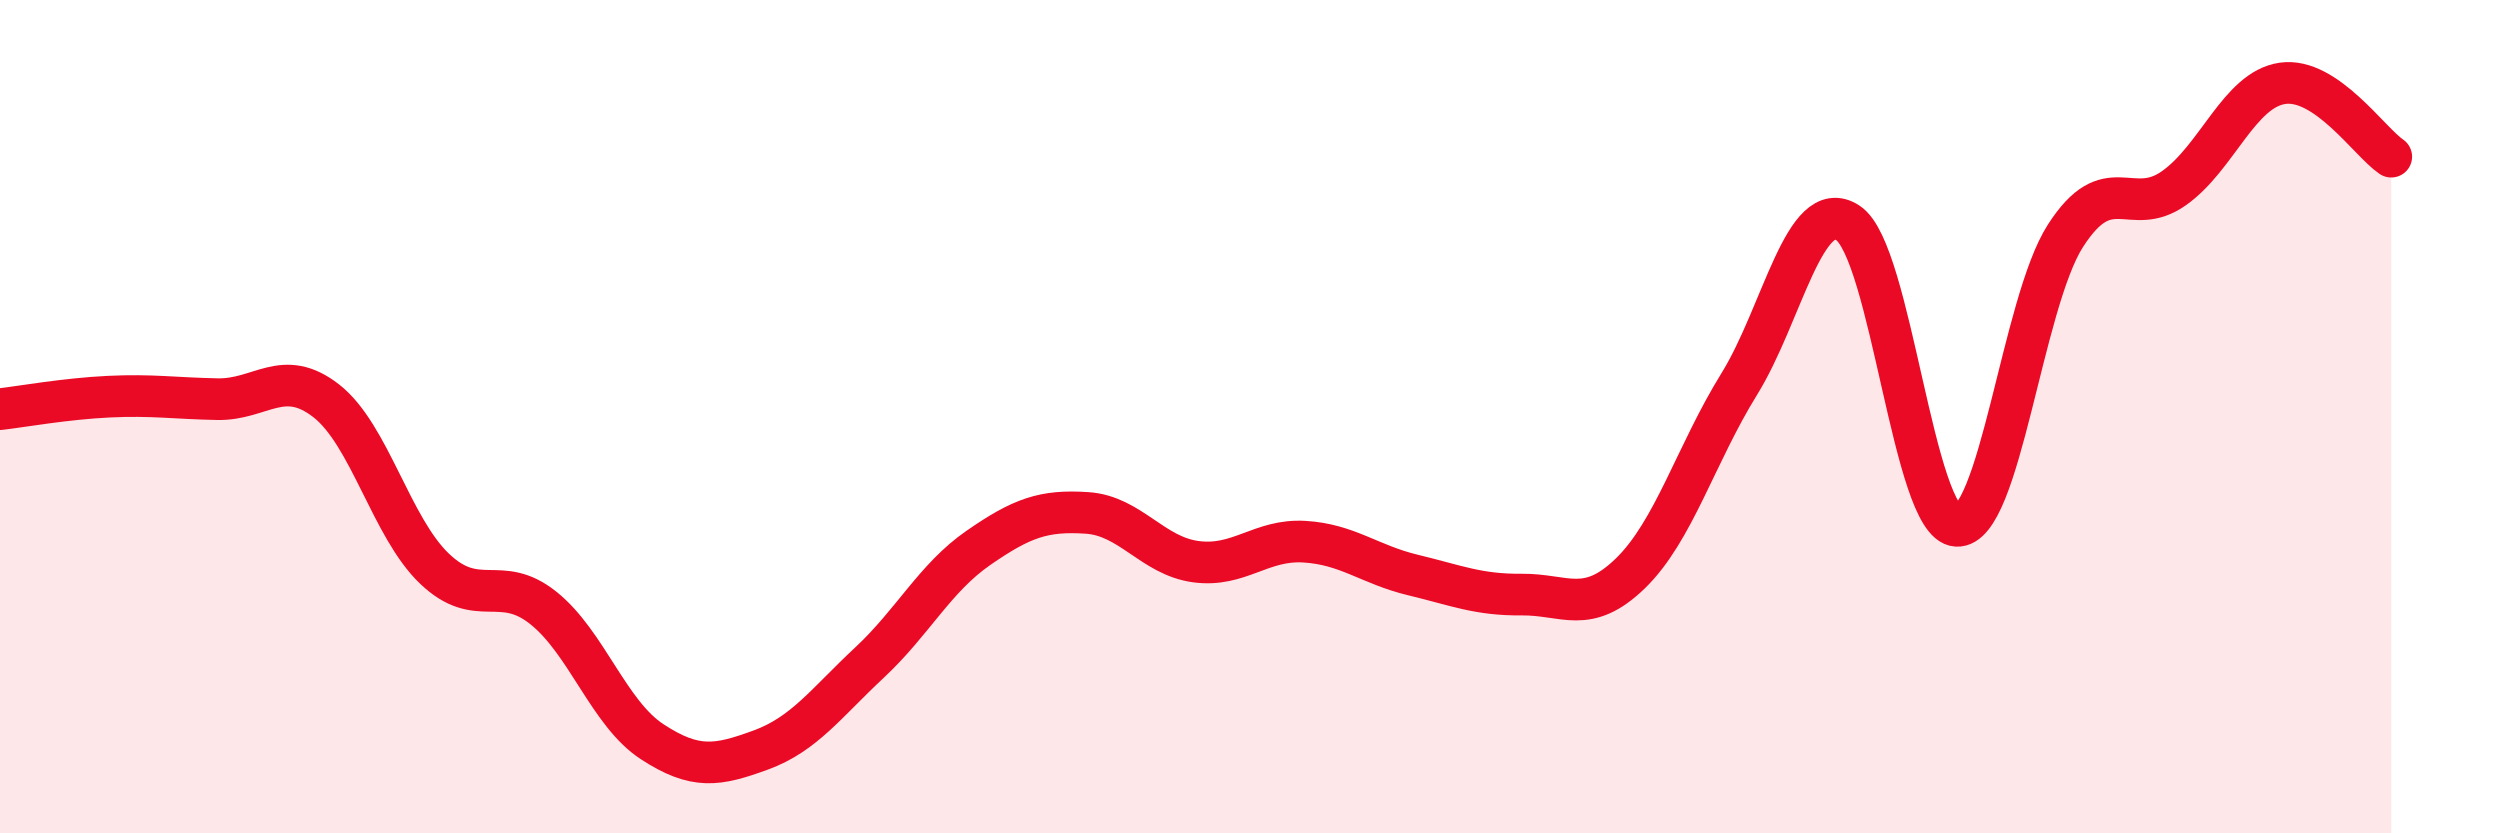 
    <svg width="60" height="20" viewBox="0 0 60 20" xmlns="http://www.w3.org/2000/svg">
      <path
        d="M 0,9.82 C 0.52,9.76 1.57,9.57 2.61,9.52 C 3.65,9.47 4.18,9.56 5.22,9.58 C 6.26,9.6 6.79,8.81 7.83,9.62 C 8.87,10.43 9.39,12.66 10.43,13.65 C 11.47,14.64 12,13.76 13.04,14.59 C 14.08,15.42 14.61,17.12 15.65,17.8 C 16.69,18.48 17.22,18.38 18.26,18 C 19.3,17.62 19.83,16.87 20.87,15.9 C 21.91,14.93 22.44,13.87 23.48,13.15 C 24.52,12.43 25.05,12.24 26.09,12.31 C 27.13,12.38 27.66,13.34 28.7,13.48 C 29.74,13.62 30.26,12.94 31.3,13 C 32.34,13.06 32.87,13.55 33.91,13.8 C 34.95,14.05 35.48,14.28 36.52,14.27 C 37.56,14.26 38.09,14.77 39.13,13.76 C 40.17,12.75 40.7,10.9 41.74,9.22 C 42.78,7.54 43.31,4.67 44.35,5.35 C 45.39,6.03 45.92,12.56 46.96,12.62 C 48,12.68 48.53,7.28 49.57,5.66 C 50.61,4.04 51.13,5.25 52.17,4.52 C 53.21,3.79 53.74,2.15 54.78,2 C 55.82,1.85 56.87,3.41 57.39,3.76L57.39 20L0 20Z"
        fill="#EB0A25"
        opacity="0.1"
        stroke-linecap="round"
        stroke-linejoin="round"
      />
      <path
        d="M 0,9.82 C 0.52,9.76 1.57,9.57 2.61,9.52 C 3.65,9.47 4.18,9.56 5.22,9.58 C 6.26,9.6 6.79,8.81 7.83,9.62 C 8.87,10.43 9.39,12.66 10.43,13.65 C 11.47,14.64 12,13.76 13.04,14.59 C 14.08,15.42 14.61,17.12 15.65,17.8 C 16.69,18.48 17.22,18.38 18.26,18 C 19.3,17.62 19.83,16.87 20.87,15.9 C 21.91,14.93 22.44,13.87 23.48,13.15 C 24.52,12.43 25.05,12.24 26.09,12.31 C 27.13,12.38 27.66,13.34 28.7,13.48 C 29.74,13.62 30.26,12.94 31.3,13 C 32.34,13.06 32.87,13.55 33.91,13.8 C 34.95,14.05 35.48,14.28 36.52,14.27 C 37.56,14.26 38.09,14.77 39.13,13.76 C 40.17,12.75 40.7,10.9 41.74,9.22 C 42.78,7.54 43.31,4.67 44.35,5.35 C 45.39,6.03 45.92,12.56 46.96,12.62 C 48,12.68 48.53,7.28 49.57,5.66 C 50.61,4.04 51.13,5.25 52.17,4.52 C 53.21,3.79 53.74,2.15 54.78,2 C 55.82,1.85 56.87,3.41 57.39,3.76"
        stroke="#EB0A25"
        stroke-width="1"
        fill="none"
        stroke-linecap="round"
        stroke-linejoin="round"
      />
    </svg>
  
